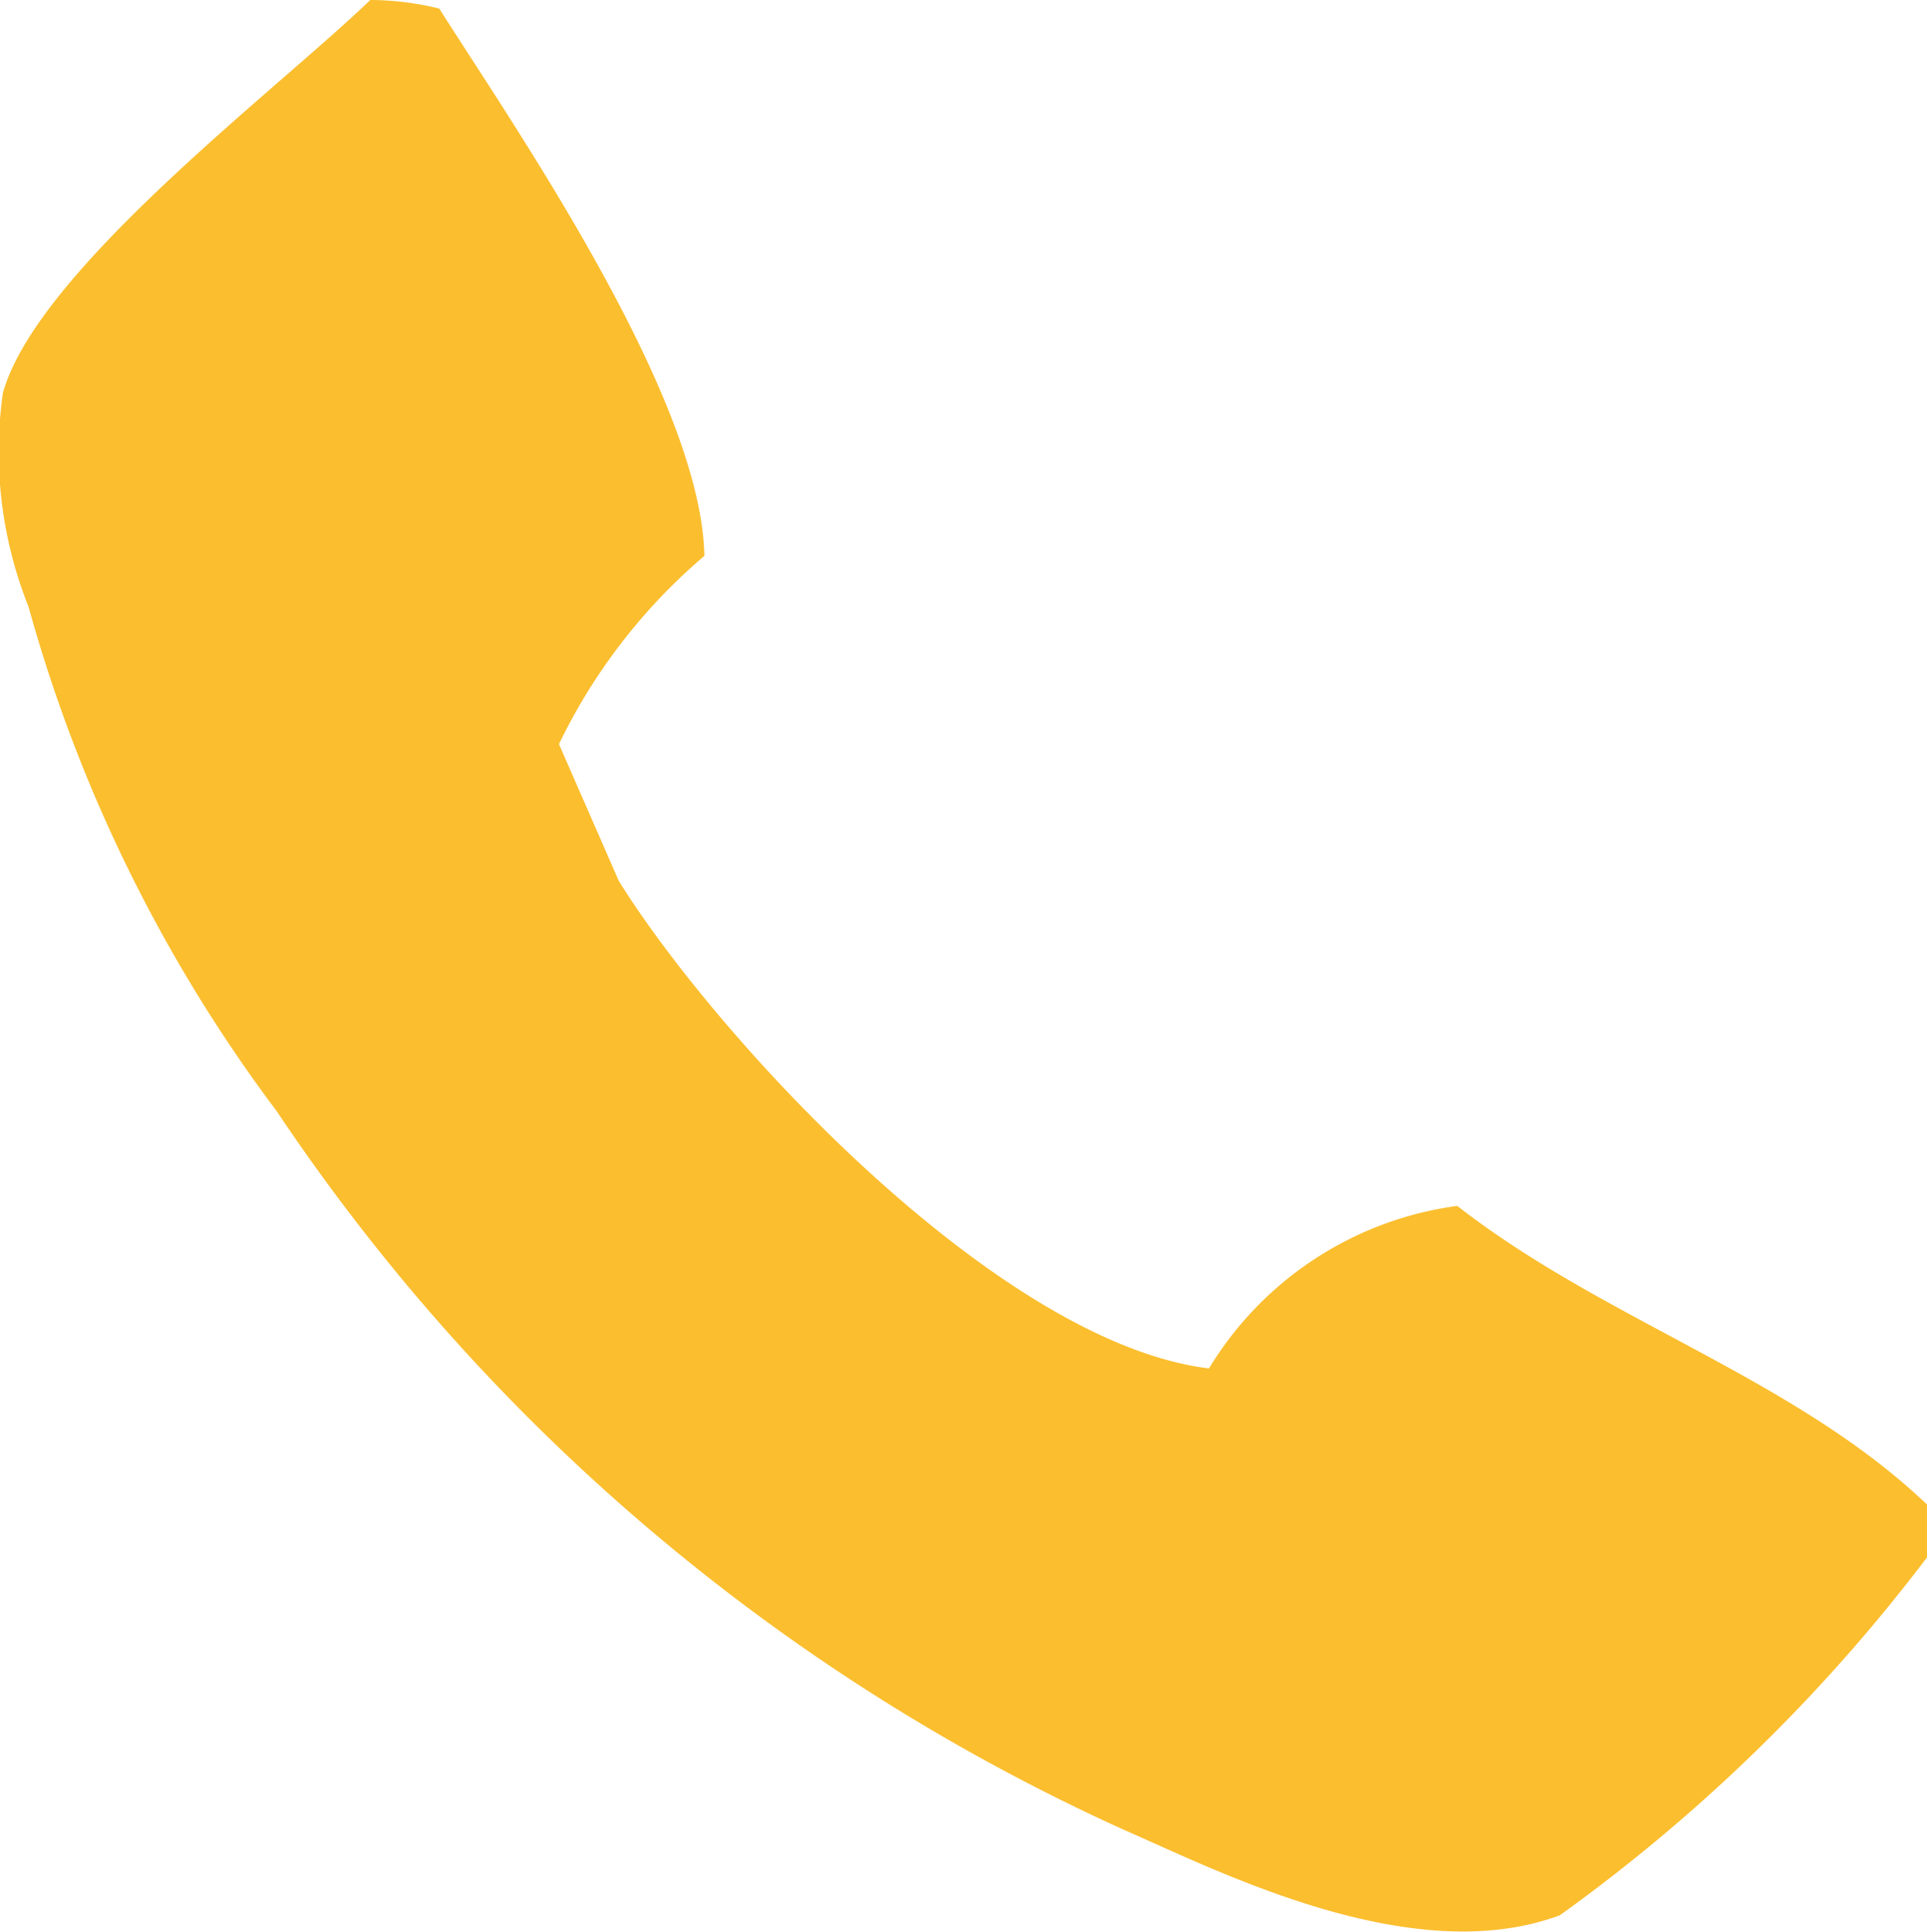 <svg xmlns="http://www.w3.org/2000/svg" width="13.969" height="14" viewBox="0 0 13.969 14">
  <defs>
    <style>
      .cls-1 {
        fill: #fbbe2e;
        fill-rule: evenodd;
      }
    </style>
  </defs>
  <path id="Kształt_3" data-name="Kształt 3" class="cls-1" d="M759.715,41a2.116,2.116,0,0,1,.5.062c0.53,0.837,1.9,2.807,1.922,3.967a4.171,4.171,0,0,0-1.054,1.364l0.434,0.992c0.7,1.126,2.737,3.344,4.278,3.533a2.492,2.492,0,0,1,1.8-1.178c1.07,0.835,2.444,1.245,3.41,2.169v0.372a12.435,12.435,0,0,1-2.666,2.6c-1.073.4-2.478-.322-3.163-0.62a14.661,14.661,0,0,1-6.138-5.206,10.958,10.958,0,0,1-1.8-3.657,3.027,3.027,0,0,1-.186-1.55C757.3,42.959,759.047,41.645,759.715,41Z" transform="translate(-757.031 -41)"/>
</svg>
